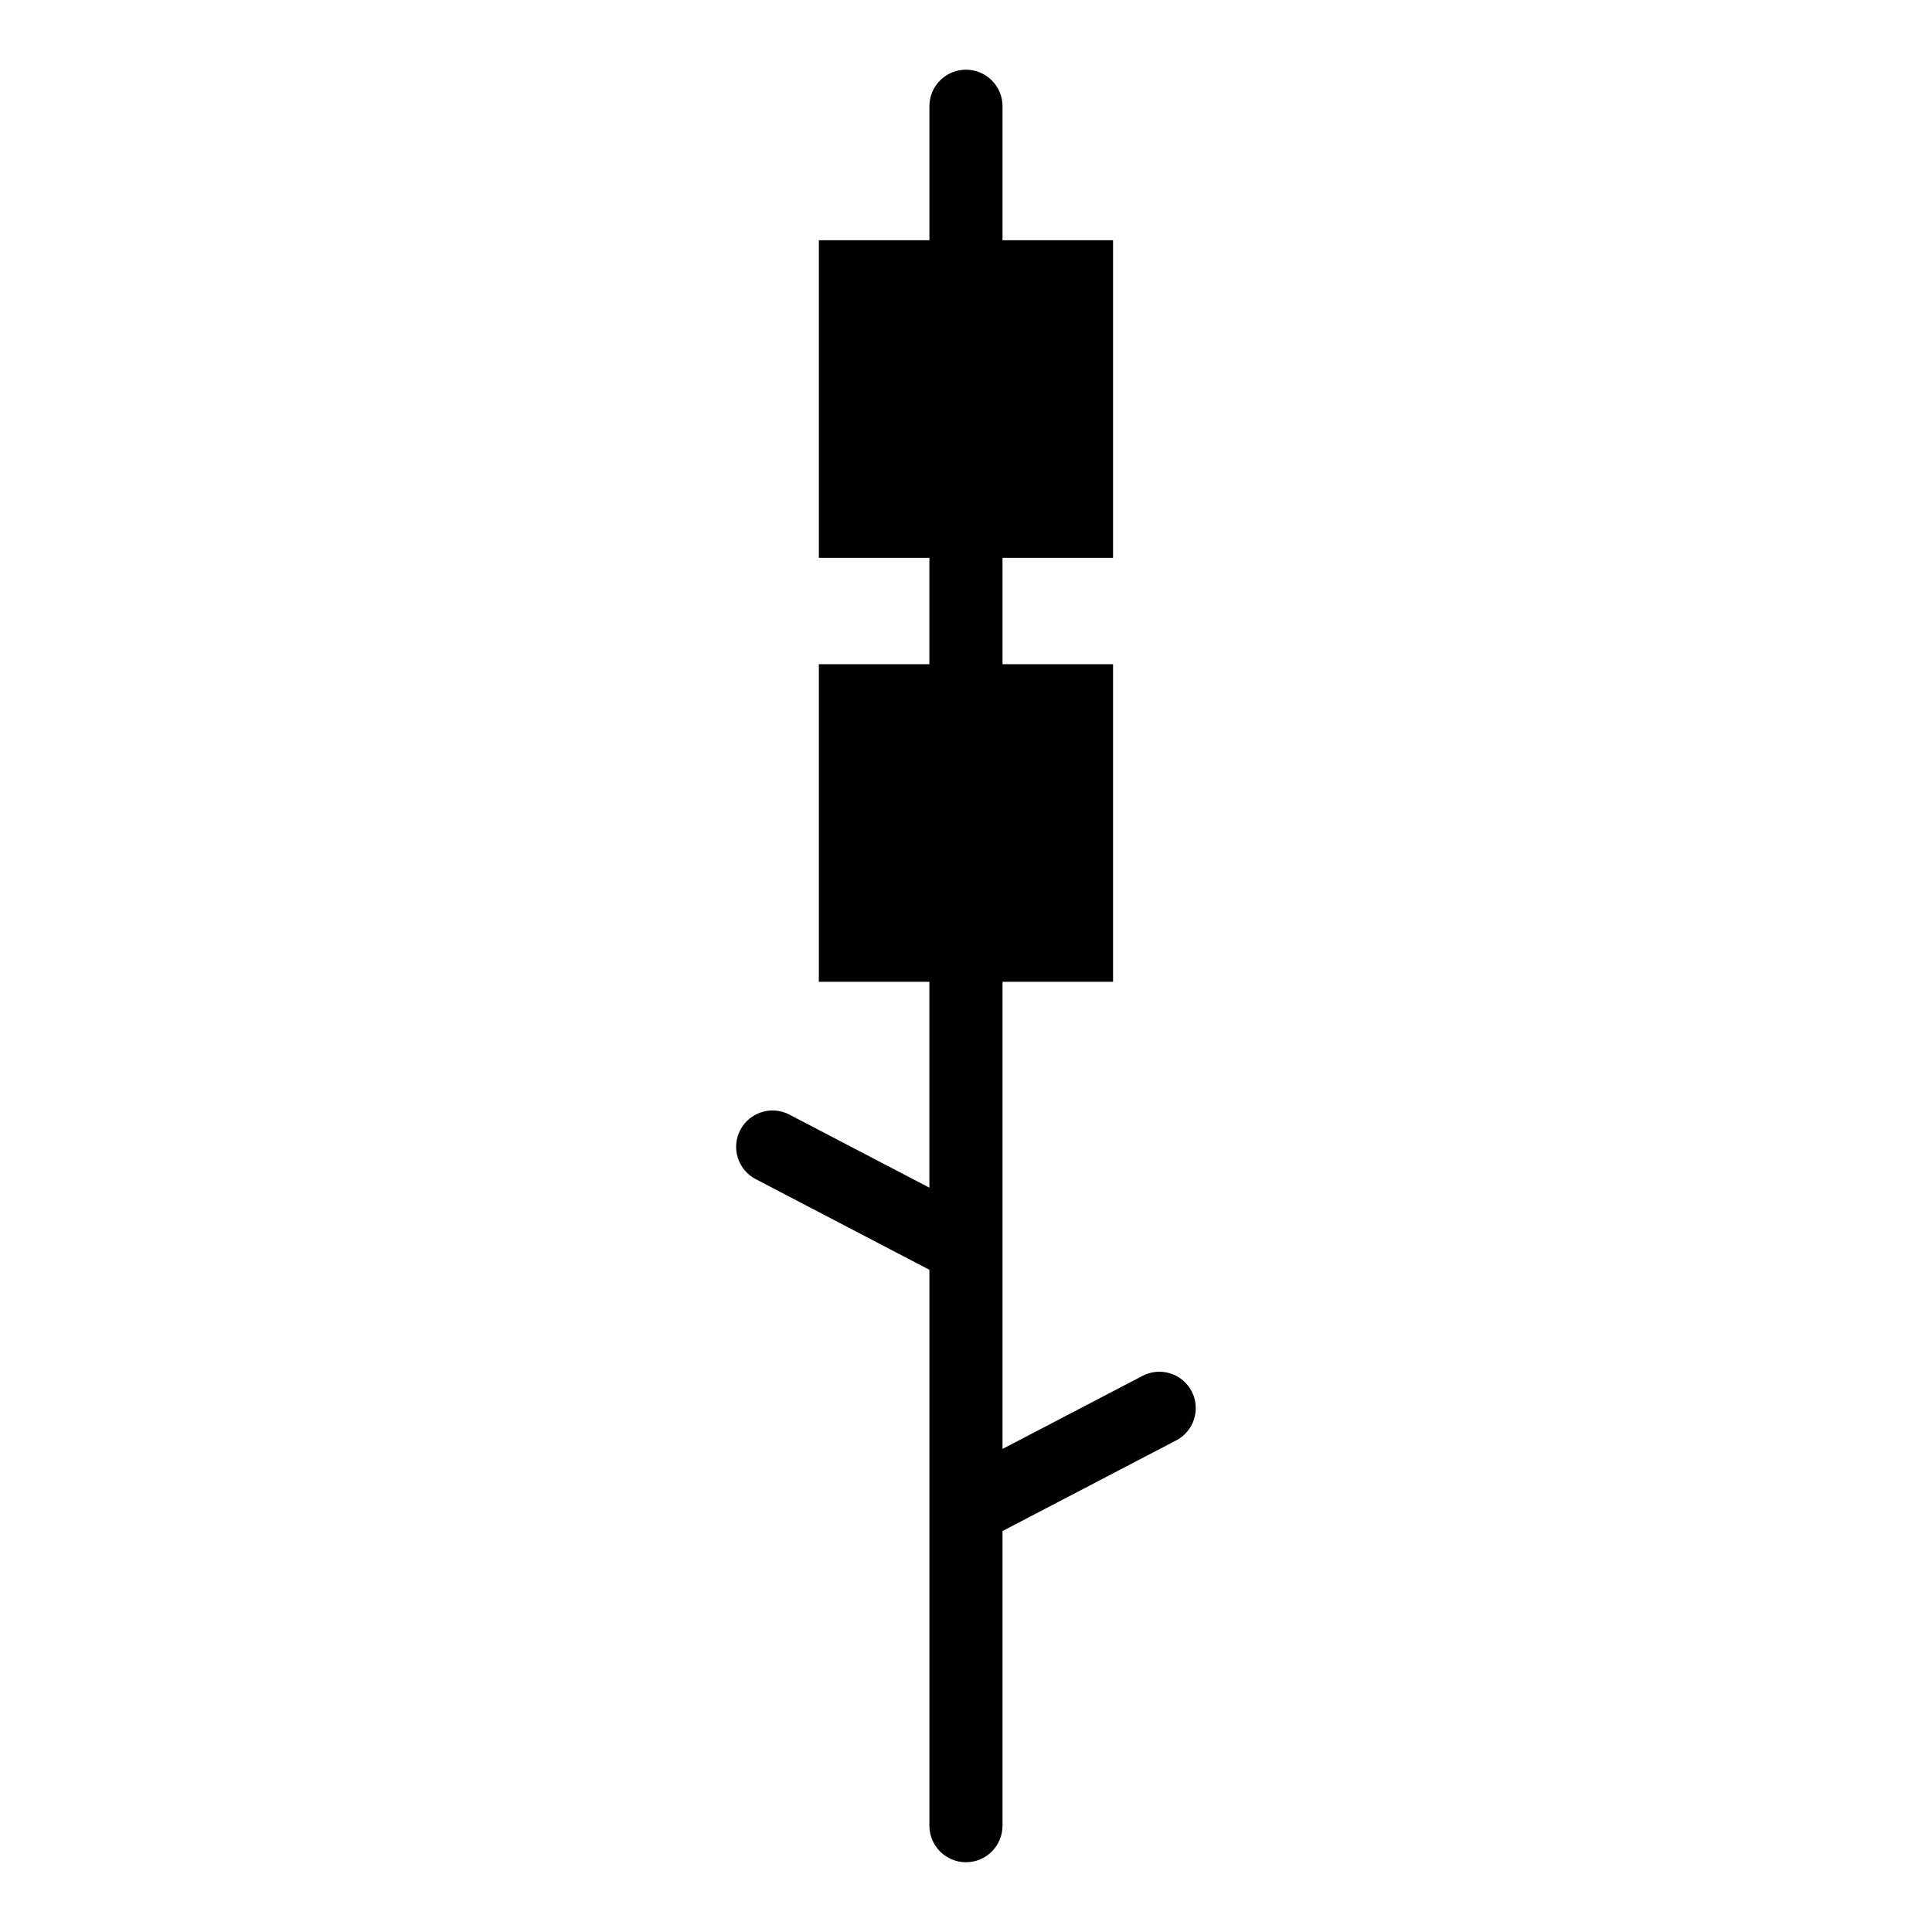 <?xml version="1.0" encoding="UTF-8"?>
<!-- Uploaded to: SVG Repo, www.svgrepo.com, Generator: SVG Repo Mixer Tools -->
<svg fill="#000000" width="800px" height="800px" version="1.1" viewBox="144 144 512 512" xmlns="http://www.w3.org/2000/svg">
 <path d="m361.01 207.66h29.293v-35.504c0-5.352 4.336-9.688 9.688-9.688 5.352 0 9.688 4.336 9.688 9.688v35.504h29.293v84.172h-29.293v28.188h29.293v84.172h-29.293v123.79l37.105-19.363c4.715-2.465 10.551-0.637 13.012 4.082 2.465 4.715 0.637 10.551-4.082 13.012l-46.039 24.031v78.082c0 5.352-4.336 9.688-9.688 9.688-5.352 0-9.688-4.336-9.688-9.688v-147.32l-46.039-24.031c-4.715-2.465-6.543-8.297-4.082-13.012 2.465-4.715 8.297-6.543 13.012-4.082l37.105 19.363v-54.547h-29.293v-84.172h29.293v-28.188h-29.293v-84.172z" fill-rule="evenodd"/>
</svg>
